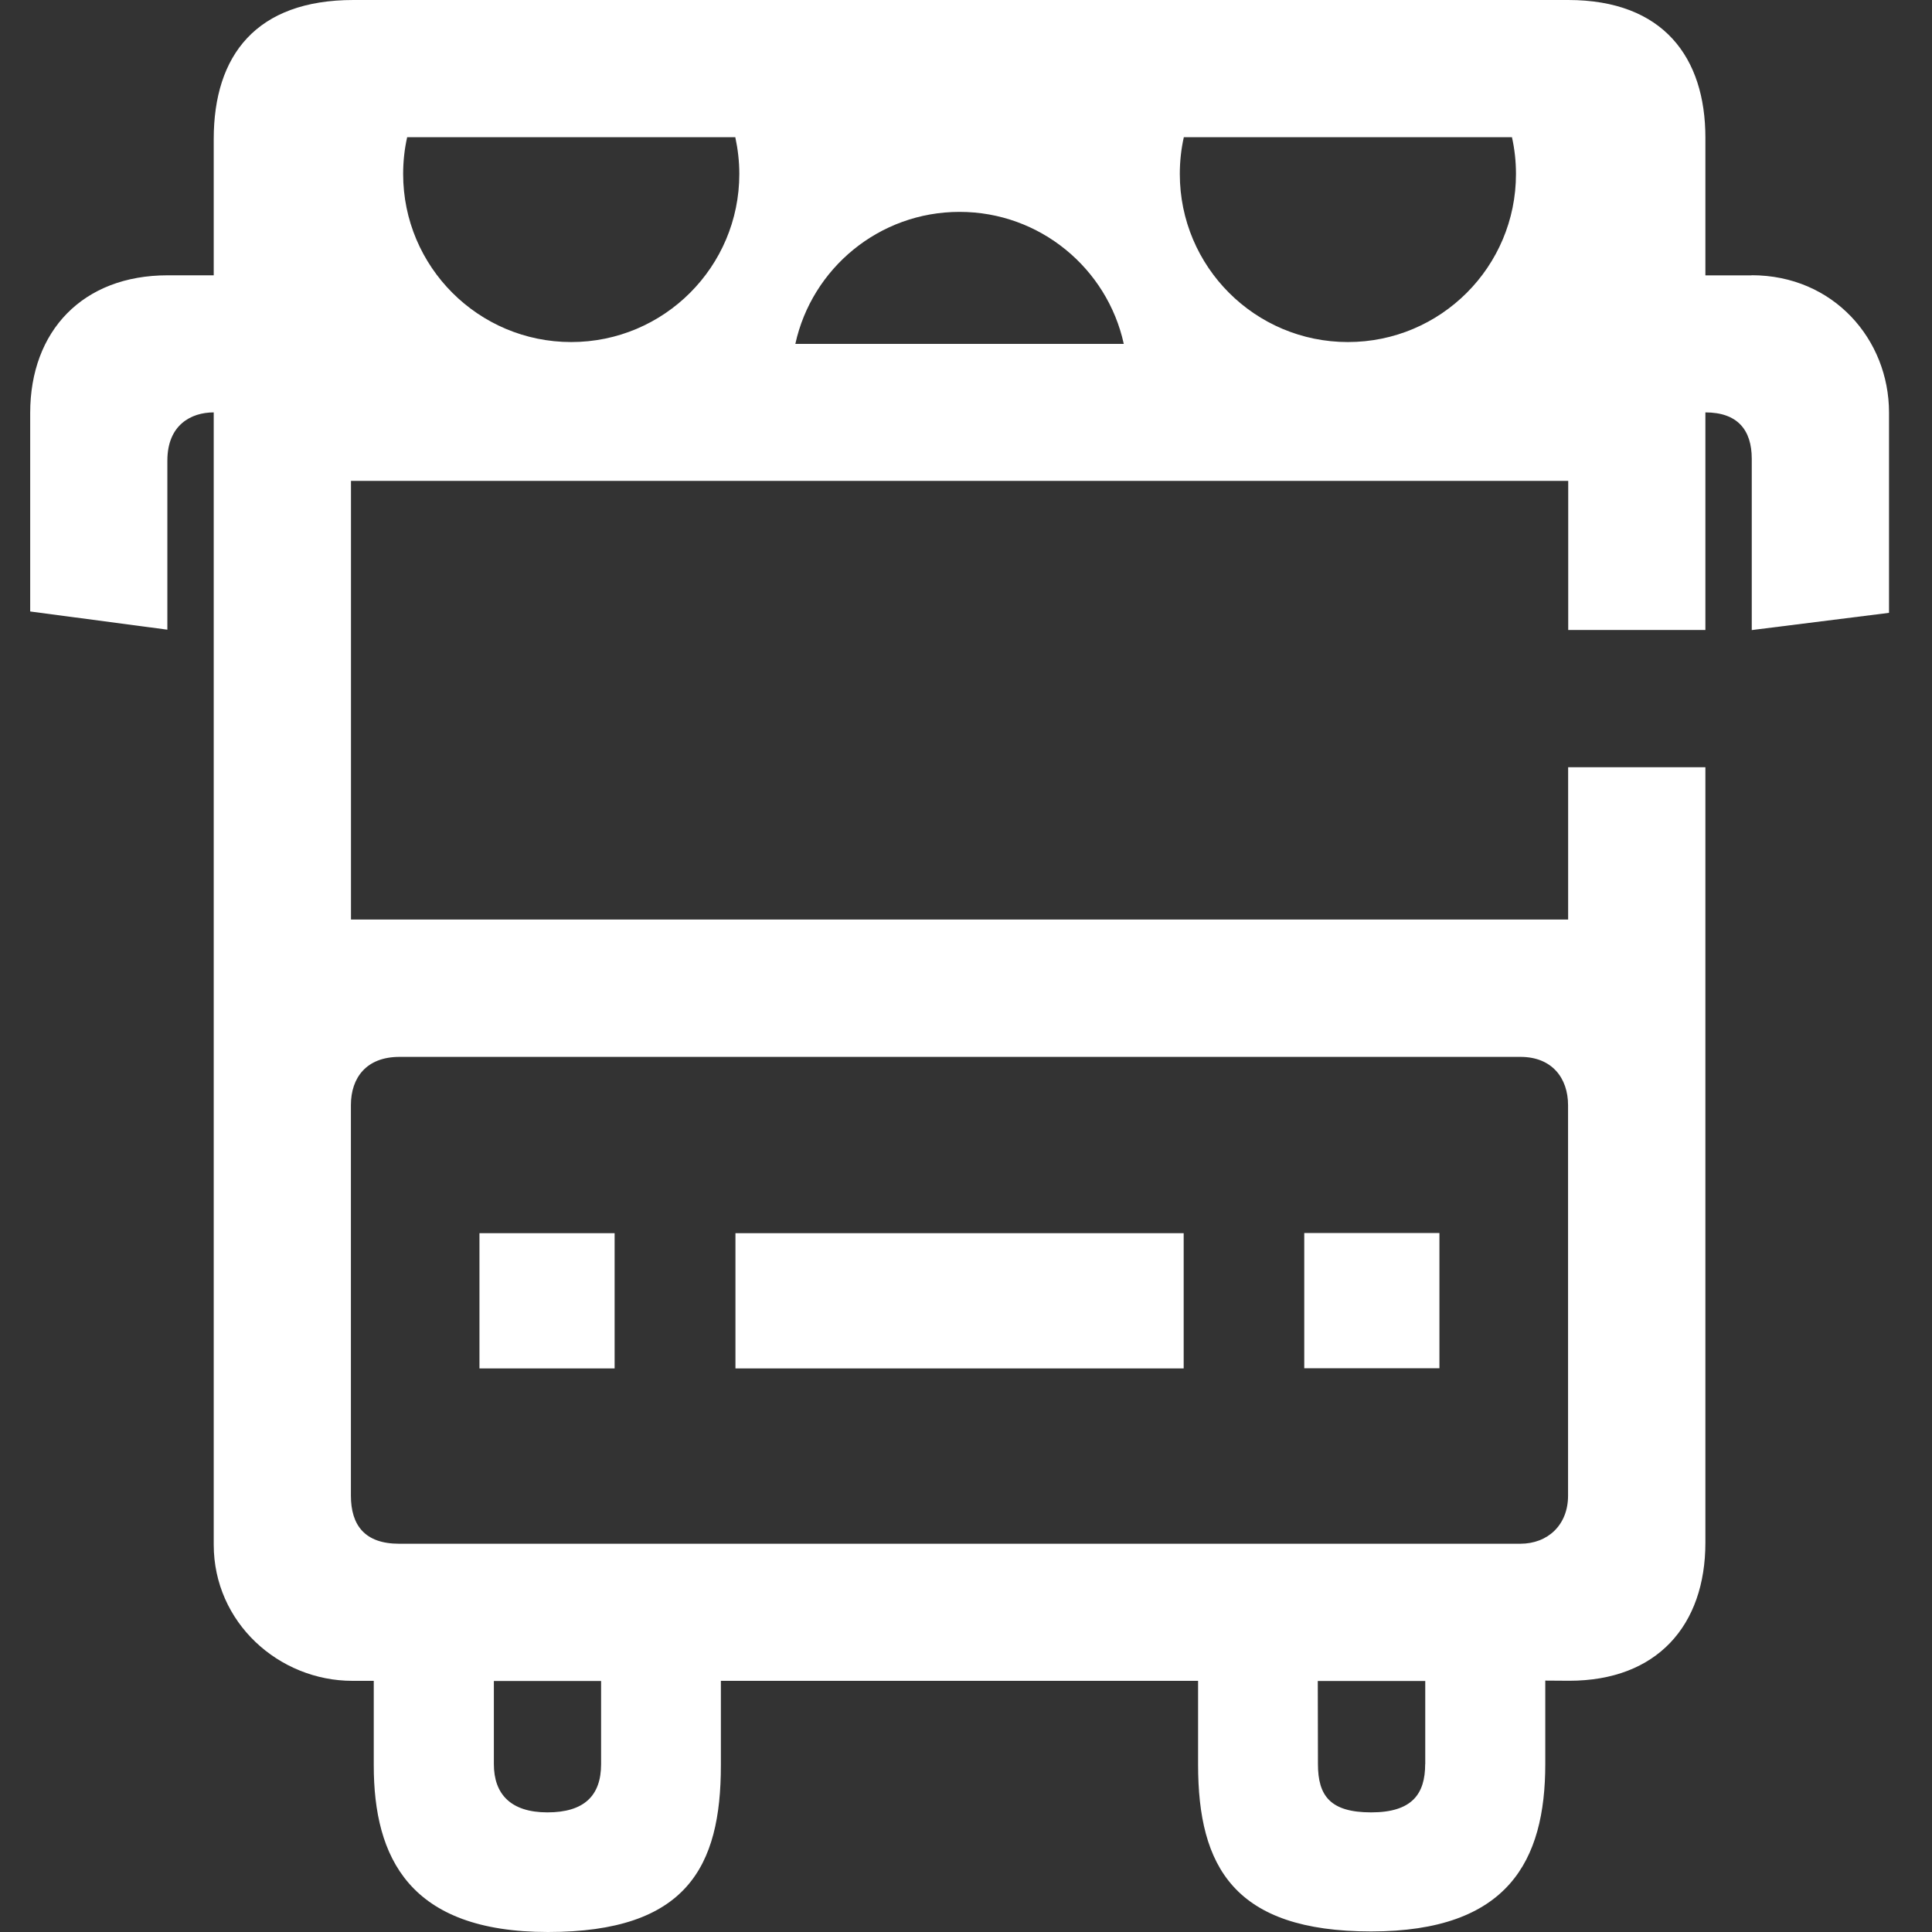 <svg width="24" height="24" viewBox="0 0 24 24" fill="none" xmlns="http://www.w3.org/2000/svg">
<rect x="0" y="0" width="24" height="24" fill="#333333" stroke="none"/>
<path d="M17.881 15.317H16.202V16.997H17.881V15.317Z" fill="white"/>
<path d="M7.635 15.319H5.956V16.999H7.635V15.319Z" fill="white"/>
<path d="M14.704 15.319H9.136V16.999H14.704V15.319Z" fill="white"/>
<path fill-rule="evenodd" clip-rule="evenodd" d="M18.886 19.177H4.959C4.532 19.177 4.359 18.948 4.359 18.578V13.729C4.359 13.386 4.553 13.129 4.962 13.129H18.888C19.282 13.129 19.479 13.395 19.479 13.729V18.58C19.479 18.942 19.229 19.177 18.885 19.177H18.886ZM7.467 21.915C7.467 22.308 7.255 22.514 6.8 22.514C6.345 22.514 6.135 22.287 6.135 21.915V20.882H7.467V21.915ZM17.704 21.914C17.704 22.285 17.542 22.514 17.033 22.514C16.524 22.514 16.372 22.307 16.372 21.914L16.37 20.882H17.705V21.914H17.704ZM21.759 3.421H21.185V1.71C21.185 0.715 20.664 0 19.48 0H4.391C3.184 0 2.655 0.686 2.655 1.727V3.42H2.081C1.031 3.42 0.375 4.109 0.375 5.13V7.596L2.079 7.822V5.722C2.079 5.28 2.372 5.123 2.655 5.123V19.189C2.655 20.156 3.464 20.88 4.378 20.88H4.643V21.93C4.643 23.075 5.084 24 6.807 24C8.529 24 8.955 23.192 8.955 21.93V20.88H14.883V21.92C14.883 23.192 15.333 23.993 17.033 23.993C18.733 23.993 19.196 23.118 19.196 21.913V20.877L19.493 20.879C20.584 20.879 21.185 20.192 21.185 19.163V9.531H19.48V11.423H4.36V5.974H19.481V7.826H21.185V5.123C21.583 5.123 21.761 5.34 21.761 5.699V7.827L23.466 7.613V5.124C23.466 4.218 22.777 3.419 21.759 3.419L21.759 3.421ZM5.058 1.704C5.025 1.851 5.008 2.004 5.008 2.161C5.008 3.314 5.943 4.249 7.096 4.249C8.249 4.249 9.184 3.314 9.184 2.161C9.184 2.004 9.166 1.852 9.134 1.704H5.058ZM14.706 1.704C14.673 1.851 14.656 2.004 14.656 2.161C14.656 3.314 15.591 4.249 16.744 4.249C17.898 4.249 18.832 3.314 18.832 2.161C18.832 2.004 18.815 1.852 18.782 1.704H14.706ZM13.96 4.272C13.755 3.335 12.919 2.632 11.92 2.632C10.921 2.632 10.085 3.334 9.88 4.272H13.96Z" fill="white"/>
</svg>
